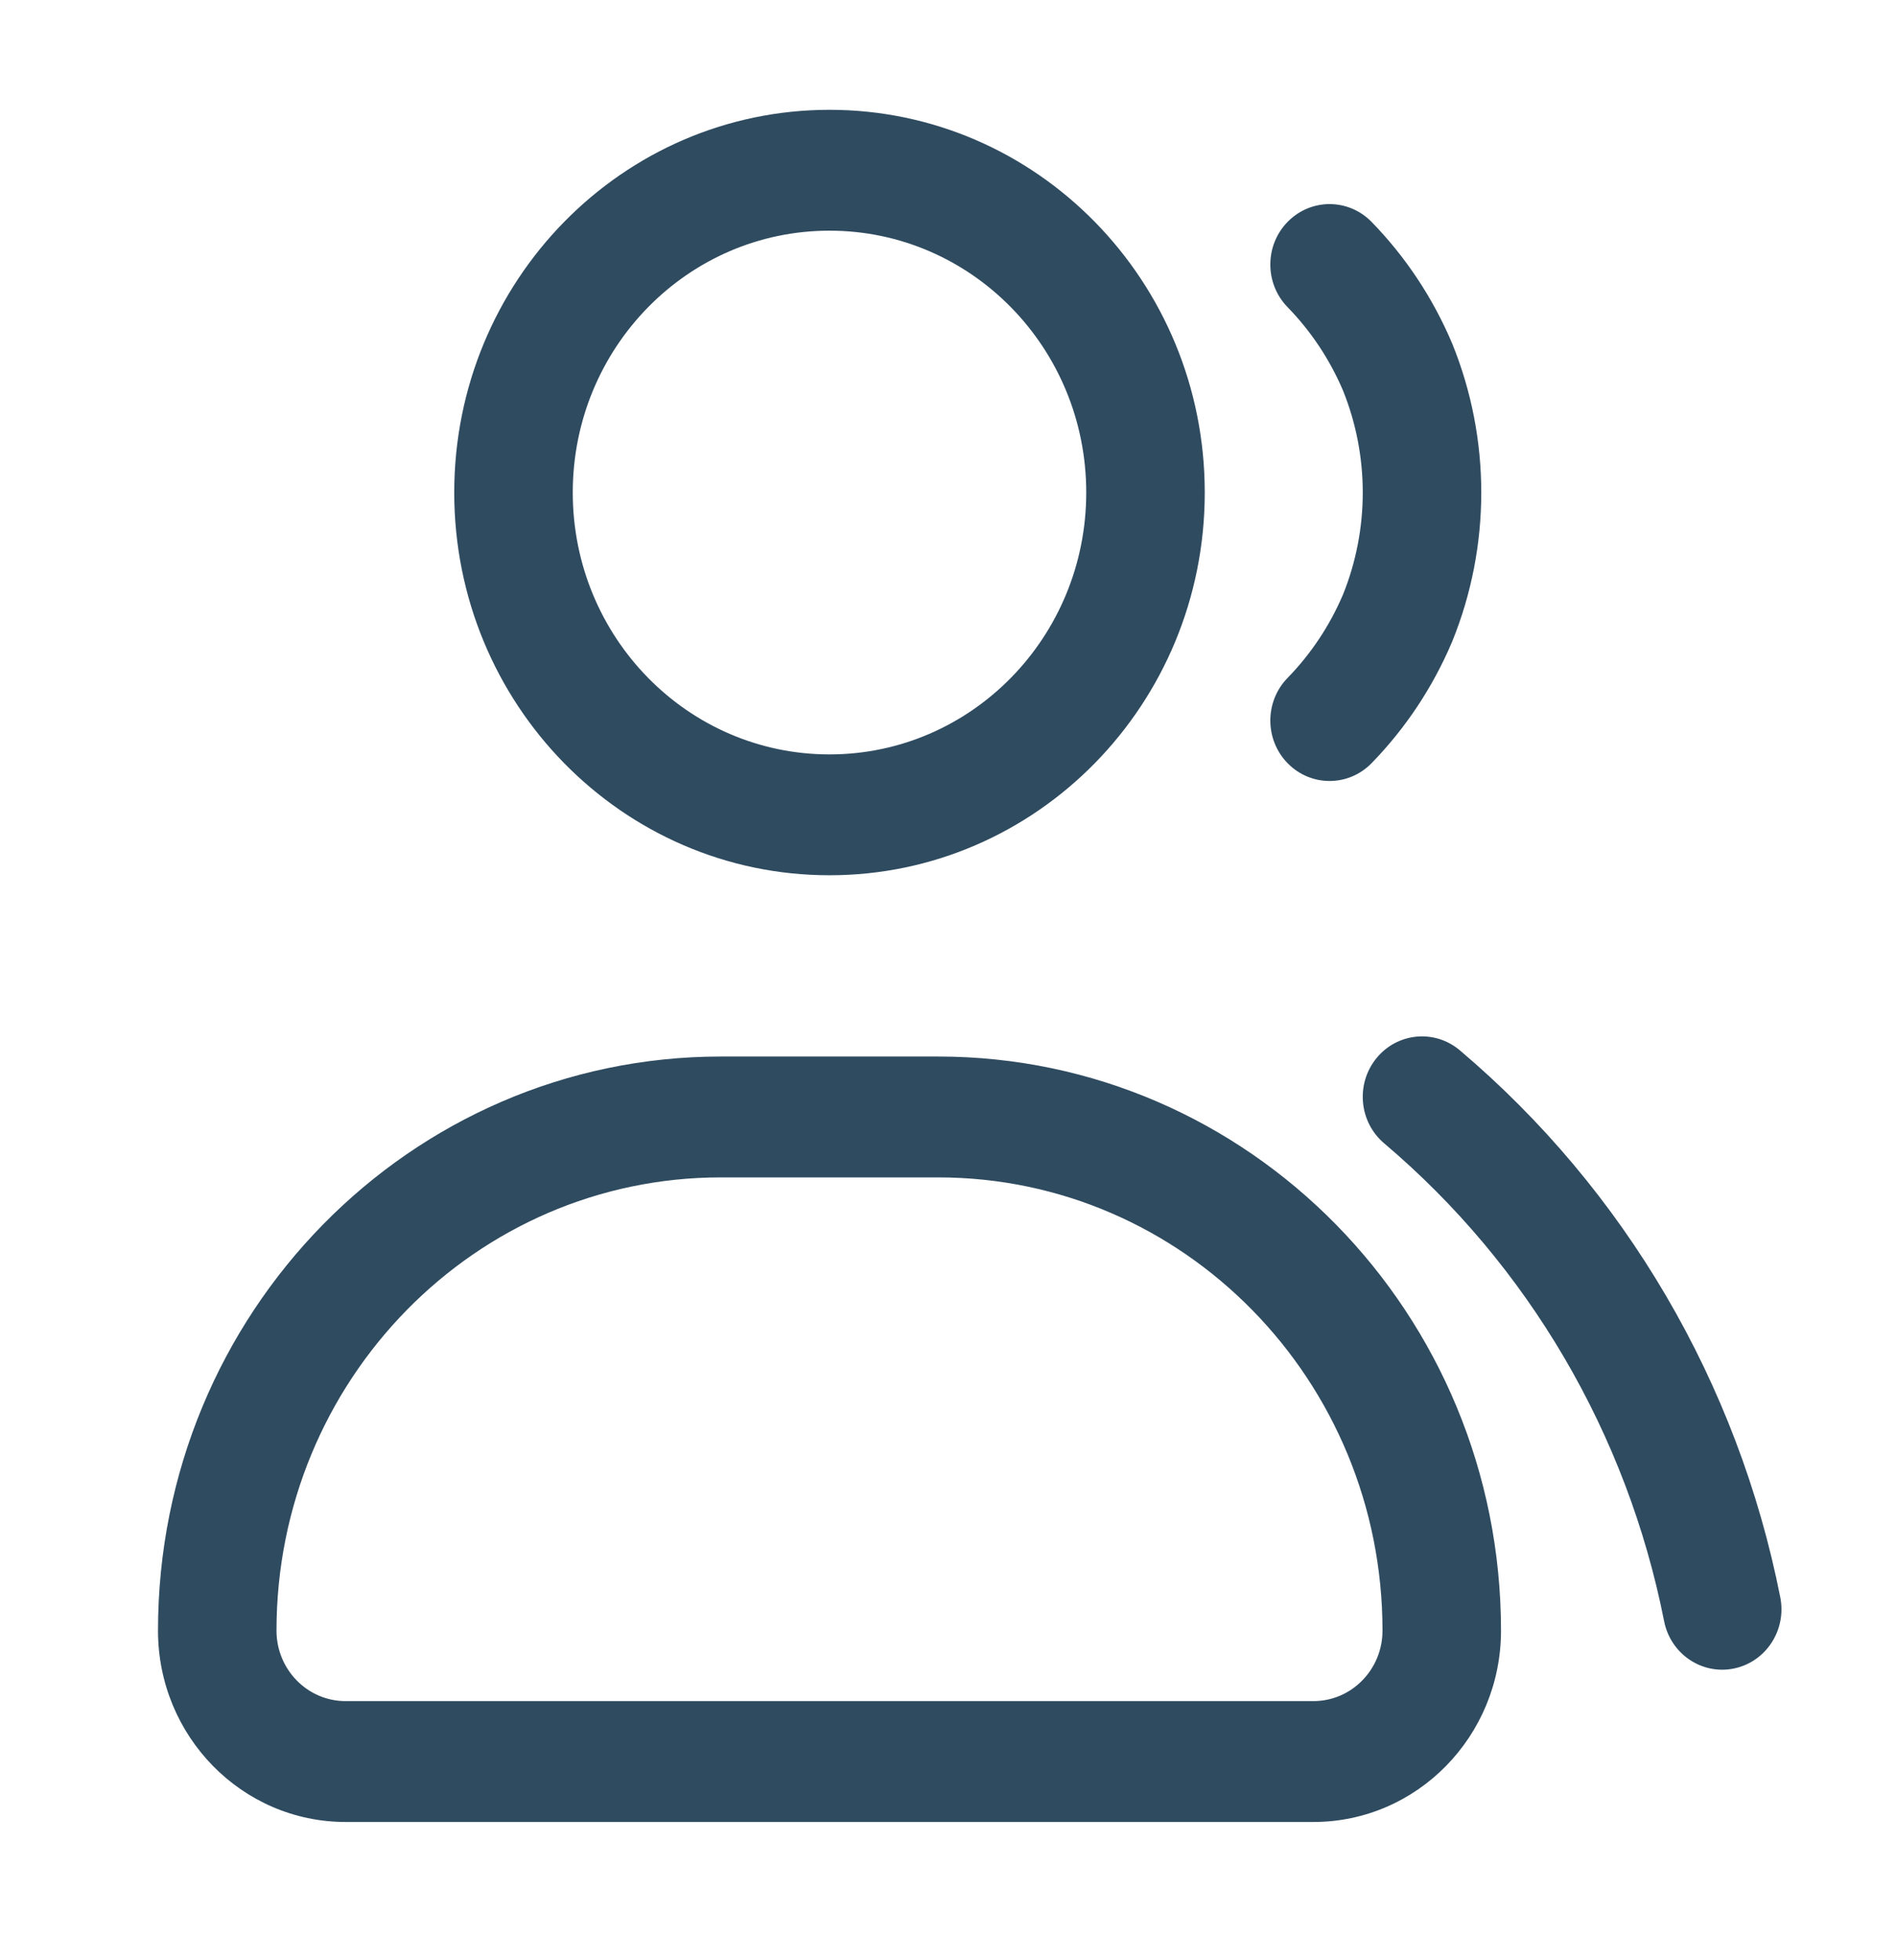<svg width="90" height="93" viewBox="0 0 90 93" fill="none" xmlns="http://www.w3.org/2000/svg">
<path fill-rule="evenodd" clip-rule="evenodd" d="M39.375 10.944C32.644 10.944 27.188 16.506 27.188 23.367C27.188 30.229 32.644 35.791 39.375 35.791C46.106 35.791 51.562 30.229 51.562 23.367C51.562 16.506 46.106 10.944 39.375 10.944ZM21.562 23.367C21.562 13.339 29.537 5.21 39.375 5.21C49.213 5.21 57.188 13.339 57.188 23.367C57.188 33.395 49.213 41.525 39.375 41.525C29.537 41.525 21.562 33.395 21.562 23.367ZM65.108 10.529C64.014 9.406 62.233 9.4 61.131 10.516C60.029 11.631 60.023 13.447 61.117 14.57C62.227 15.709 63.119 17.049 63.748 18.522C65.001 21.626 65.001 25.109 63.748 28.213C63.119 29.686 62.227 31.026 61.117 32.165C60.023 33.288 60.029 35.104 61.131 36.219C62.233 37.335 64.014 37.329 65.108 36.206C66.719 34.553 68.011 32.607 68.919 30.47L68.919 30.47L68.937 30.427C70.772 25.907 70.772 20.829 68.937 16.308L68.937 16.308L68.919 16.266C68.011 14.128 66.719 12.182 65.108 10.529ZM69.296 49.83C68.101 48.819 66.328 48.987 65.336 50.206C64.344 51.425 64.509 53.232 65.704 54.243C72.546 60.03 77.236 68.031 78.993 76.915C79.3 78.467 80.783 79.472 82.306 79.159C83.829 78.846 84.814 77.334 84.507 75.782C82.496 65.613 77.127 56.454 69.296 49.83ZM13.125 77.361C13.125 65.486 22.569 55.859 34.219 55.859H44.531C56.181 55.859 65.625 65.486 65.625 77.361C65.625 79.208 64.156 80.706 62.344 80.706H16.406C14.594 80.706 13.125 79.208 13.125 77.361ZM7.5 77.361C7.5 62.319 19.462 50.125 34.219 50.125H44.531C59.288 50.125 71.25 62.319 71.25 77.361C71.25 82.375 67.263 86.44 62.344 86.44H16.406C11.488 86.44 7.5 82.375 7.5 77.361Z" fill="#2F4B60"/>
</svg>
